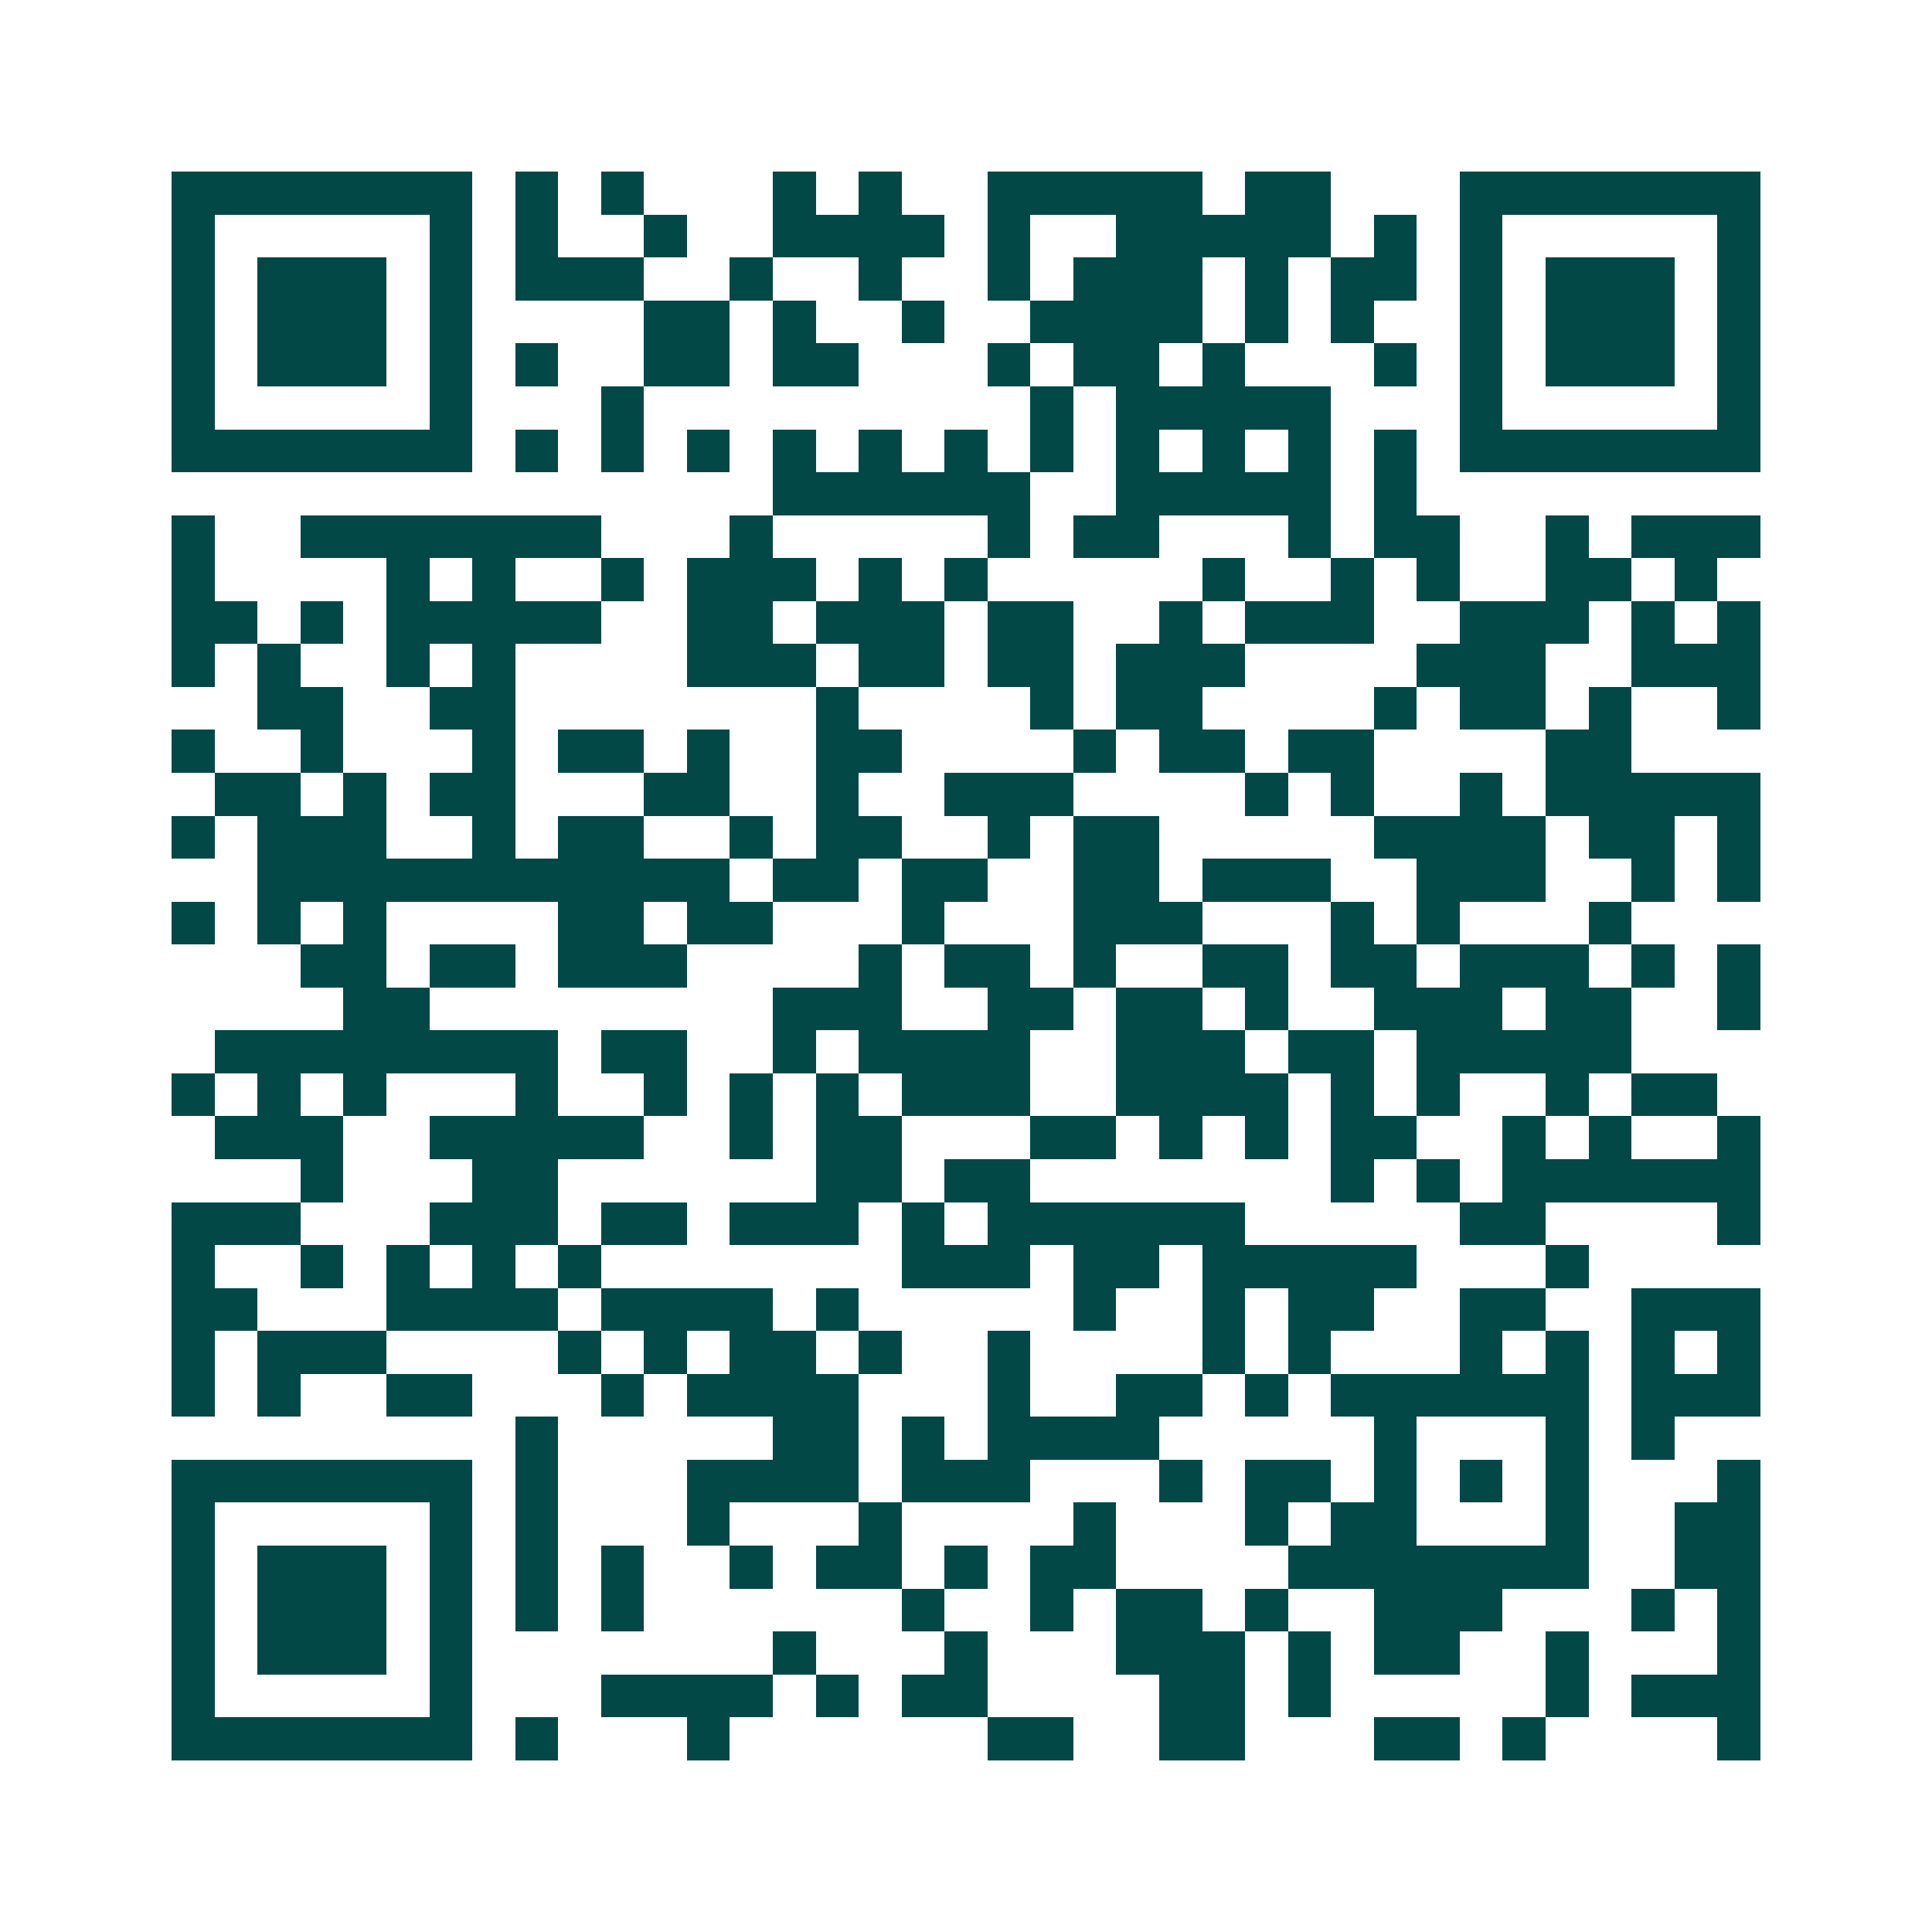 <svg xmlns="http://www.w3.org/2000/svg" width="200" height="200" viewBox="0 0 45 45" shape-rendering="crispEdges"><path fill="#ffffff" d="M0 0h45v45H0z"/><path stroke="#014847" d="M4 4.5h7m1 0h1m1 0h1m3 0h1m1 0h1m2 0h5m1 0h2m3 0h7M4 5.5h1m5 0h1m1 0h1m2 0h1m2 0h4m1 0h1m2 0h5m1 0h1m1 0h1m5 0h1M4 6.5h1m1 0h3m1 0h1m1 0h3m2 0h1m2 0h1m2 0h1m1 0h3m1 0h1m1 0h2m1 0h1m1 0h3m1 0h1M4 7.5h1m1 0h3m1 0h1m4 0h2m1 0h1m2 0h1m2 0h4m1 0h1m1 0h1m2 0h1m1 0h3m1 0h1M4 8.5h1m1 0h3m1 0h1m1 0h1m2 0h2m1 0h2m3 0h1m1 0h2m1 0h1m3 0h1m1 0h1m1 0h3m1 0h1M4 9.5h1m5 0h1m3 0h1m9 0h1m1 0h5m3 0h1m5 0h1M4 10.5h7m1 0h1m1 0h1m1 0h1m1 0h1m1 0h1m1 0h1m1 0h1m1 0h1m1 0h1m1 0h1m1 0h1m1 0h7M18 11.5h6m2 0h5m1 0h1M4 12.5h1m2 0h7m3 0h1m5 0h1m1 0h2m3 0h1m1 0h2m2 0h1m1 0h3M4 13.5h1m4 0h1m1 0h1m2 0h1m1 0h3m1 0h1m1 0h1m5 0h1m2 0h1m1 0h1m2 0h2m1 0h1M4 14.5h2m1 0h1m1 0h5m2 0h2m1 0h3m1 0h2m2 0h1m1 0h3m2 0h3m1 0h1m1 0h1M4 15.5h1m1 0h1m2 0h1m1 0h1m4 0h3m1 0h2m1 0h2m1 0h3m4 0h3m2 0h3M6 16.5h2m2 0h2m7 0h1m4 0h1m1 0h2m4 0h1m1 0h2m1 0h1m2 0h1M4 17.5h1m2 0h1m3 0h1m1 0h2m1 0h1m2 0h2m4 0h1m1 0h2m1 0h2m4 0h2M5 18.5h2m1 0h1m1 0h2m3 0h2m2 0h1m2 0h3m4 0h1m1 0h1m2 0h1m1 0h5M4 19.5h1m1 0h3m2 0h1m1 0h2m2 0h1m1 0h2m2 0h1m1 0h2m5 0h4m1 0h2m1 0h1M6 20.5h11m1 0h2m1 0h2m2 0h2m1 0h3m2 0h3m2 0h1m1 0h1M4 21.5h1m1 0h1m1 0h1m4 0h2m1 0h2m3 0h1m3 0h3m3 0h1m1 0h1m3 0h1M7 22.5h2m1 0h2m1 0h3m4 0h1m1 0h2m1 0h1m2 0h2m1 0h2m1 0h3m1 0h1m1 0h1M8 23.5h2m8 0h3m2 0h2m1 0h2m1 0h1m2 0h3m1 0h2m2 0h1M5 24.5h8m1 0h2m2 0h1m1 0h4m2 0h3m1 0h2m1 0h5M4 25.5h1m1 0h1m1 0h1m3 0h1m2 0h1m1 0h1m1 0h1m1 0h3m2 0h4m1 0h1m1 0h1m2 0h1m1 0h2M5 26.5h3m2 0h5m2 0h1m1 0h2m3 0h2m1 0h1m1 0h1m1 0h2m2 0h1m1 0h1m2 0h1M7 27.5h1m3 0h2m6 0h2m1 0h2m7 0h1m1 0h1m1 0h6M4 28.5h3m3 0h3m1 0h2m1 0h3m1 0h1m1 0h6m5 0h2m4 0h1M4 29.5h1m2 0h1m1 0h1m1 0h1m1 0h1m7 0h3m1 0h2m1 0h5m3 0h1M4 30.5h2m3 0h4m1 0h4m1 0h1m5 0h1m2 0h1m1 0h2m2 0h2m2 0h3M4 31.5h1m1 0h3m4 0h1m1 0h1m1 0h2m1 0h1m2 0h1m4 0h1m1 0h1m3 0h1m1 0h1m1 0h1m1 0h1M4 32.5h1m1 0h1m2 0h2m3 0h1m1 0h4m3 0h1m2 0h2m1 0h1m1 0h6m1 0h3M12 33.5h1m5 0h2m1 0h1m1 0h4m5 0h1m3 0h1m1 0h1M4 34.5h7m1 0h1m3 0h4m1 0h3m3 0h1m1 0h2m1 0h1m1 0h1m1 0h1m3 0h1M4 35.5h1m5 0h1m1 0h1m3 0h1m3 0h1m4 0h1m3 0h1m1 0h2m3 0h1m2 0h2M4 36.5h1m1 0h3m1 0h1m1 0h1m1 0h1m2 0h1m1 0h2m1 0h1m1 0h2m4 0h7m2 0h2M4 37.5h1m1 0h3m1 0h1m1 0h1m1 0h1m6 0h1m2 0h1m1 0h2m1 0h1m2 0h3m3 0h1m1 0h1M4 38.5h1m1 0h3m1 0h1m7 0h1m3 0h1m3 0h3m1 0h1m1 0h2m2 0h1m3 0h1M4 39.5h1m5 0h1m3 0h4m1 0h1m1 0h2m4 0h2m1 0h1m5 0h1m1 0h3M4 40.5h7m1 0h1m3 0h1m6 0h2m2 0h2m3 0h2m1 0h1m4 0h1"/></svg>
